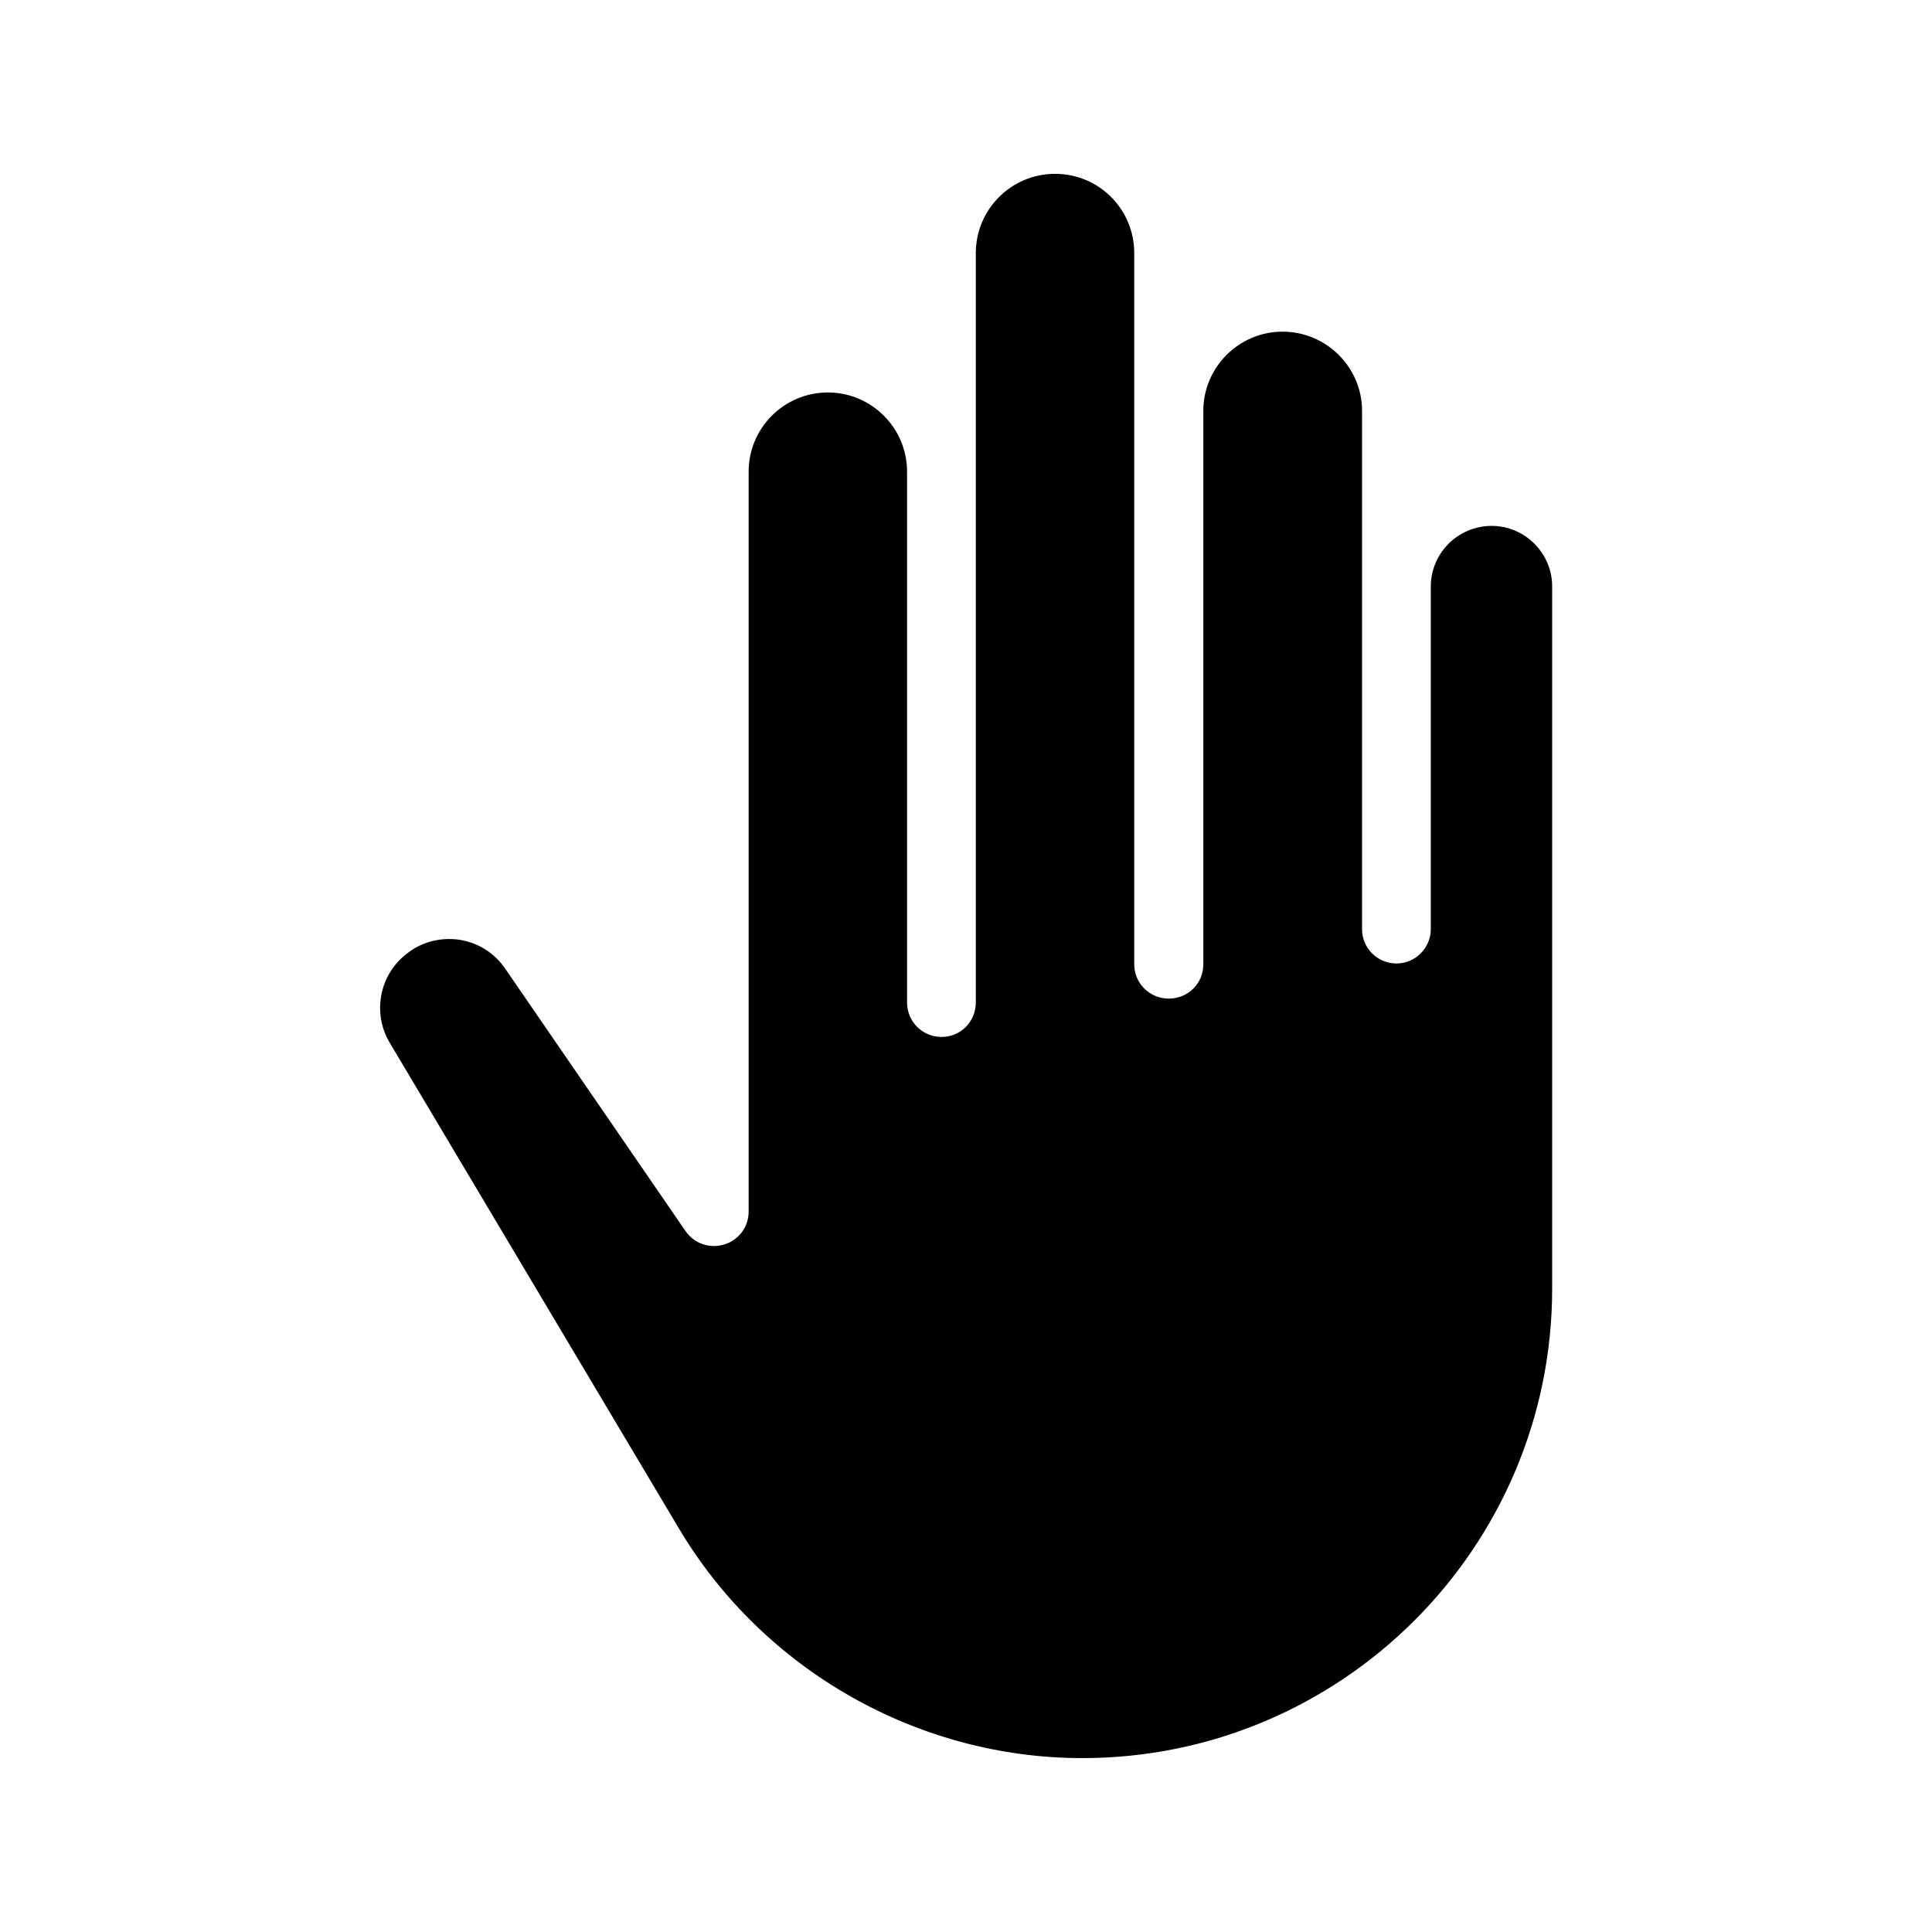 <?xml version="1.0" encoding="UTF-8"?>
<!-- Uploaded to: SVG Repo, www.svgrepo.com, Generator: SVG Repo Mixer Tools -->
<svg fill="#000000" width="800px" height="800px" version="1.1" viewBox="144 144 512 512" xmlns="http://www.w3.org/2000/svg">
 <path d="m324.01 549.21c22.336 37.449 63.312 60.707 106.81 60.707 68.688 0 124.52-55.754 124.52-124.44v-186.07c0-8.816-7.223-16.039-16.039-16.039-8.902 0-16.121 7.223-16.121 16.039v90.855c0 4.953-4.113 9.07-9.07 9.07-5.121 0-9.152-4.113-9.152-9.07v-137.38c0-11.586-9.488-20.992-21.074-20.992-11.504 0-20.992 9.406-20.992 20.992v146.69c0 5.039-4.031 9.07-9.152 9.07-5.039 0-9.152-4.031-9.152-9.07v-188.51c0-11.586-9.32-20.992-20.992-20.992-11.586 0-20.992 9.406-20.992 20.992v198.59c0 5.121-4.031 9.152-9.07 9.152s-9.152-4.031-9.152-9.152v-140.65c0-11.586-9.406-20.992-20.992-20.992-11.586 0-20.992 9.406-20.992 20.992v196.15c0 3.945-2.602 7.473-6.465 8.648-3.863 1.176-7.977-0.25-10.242-3.527l-47.777-69.527c-2.856-4.199-7.223-6.969-12.344-7.727-5.039-0.672-10.078 0.672-13.938 3.863-7.137 5.543-8.984 15.703-4.367 23.426z"/>
</svg>